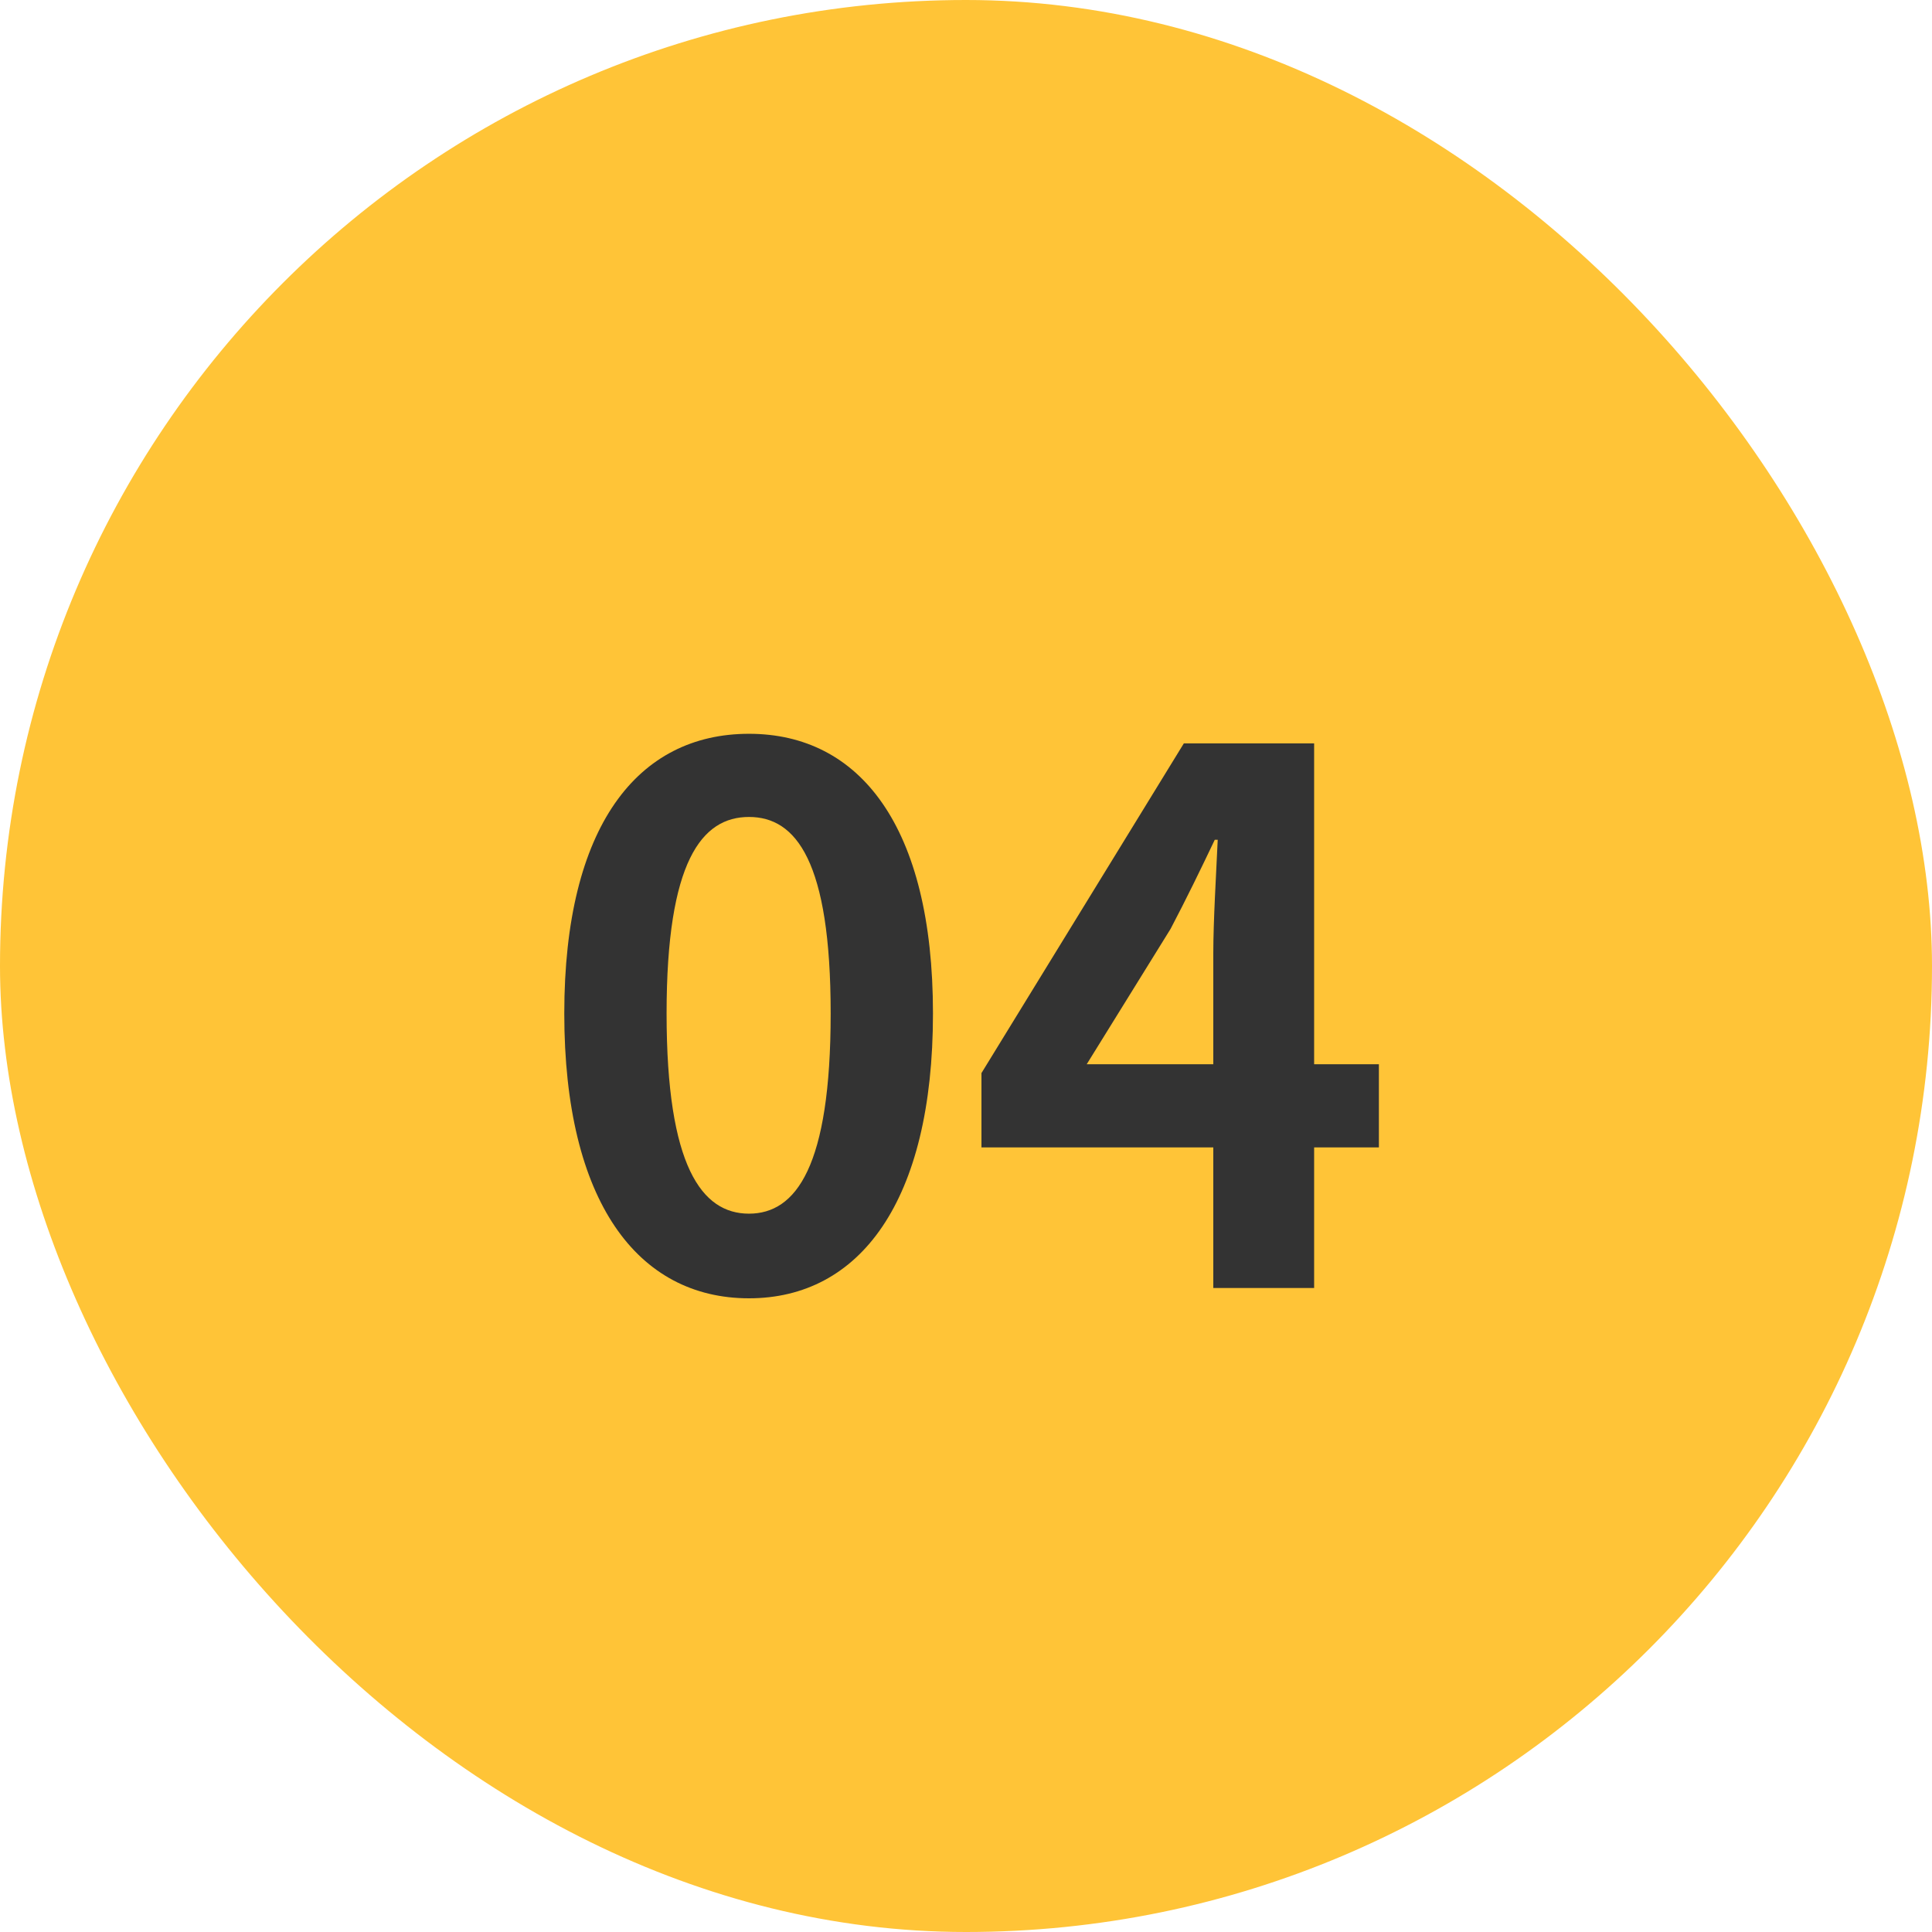 <?xml version="1.0" encoding="UTF-8"?> <svg xmlns="http://www.w3.org/2000/svg" width="42" height="42" viewBox="0 0 42 42" fill="none"><rect width="42" height="42" rx="21" fill="#FFC437"></rect><path d="M16.282 28.224C13.867 28.224 12.267 26.128 12.267 22.032C12.267 17.952 13.867 15.952 16.282 15.952C18.683 15.952 20.282 17.952 20.282 22.032C20.282 26.128 18.683 28.224 16.282 28.224ZM16.282 26.384C17.306 26.384 18.058 25.36 18.058 22.032C18.058 18.72 17.306 17.76 16.282 17.76C15.258 17.76 14.491 18.72 14.491 22.032C14.491 25.36 15.258 26.384 16.282 26.384ZM26.376 28V20.72C26.376 20.032 26.44 18.96 26.472 18.256H26.408C26.104 18.896 25.784 19.552 25.448 20.192L23.624 23.136H29.976V24.944H21.336V23.328L25.736 16.16H28.568V28H26.376Z" fill="#333333"></path></svg> 